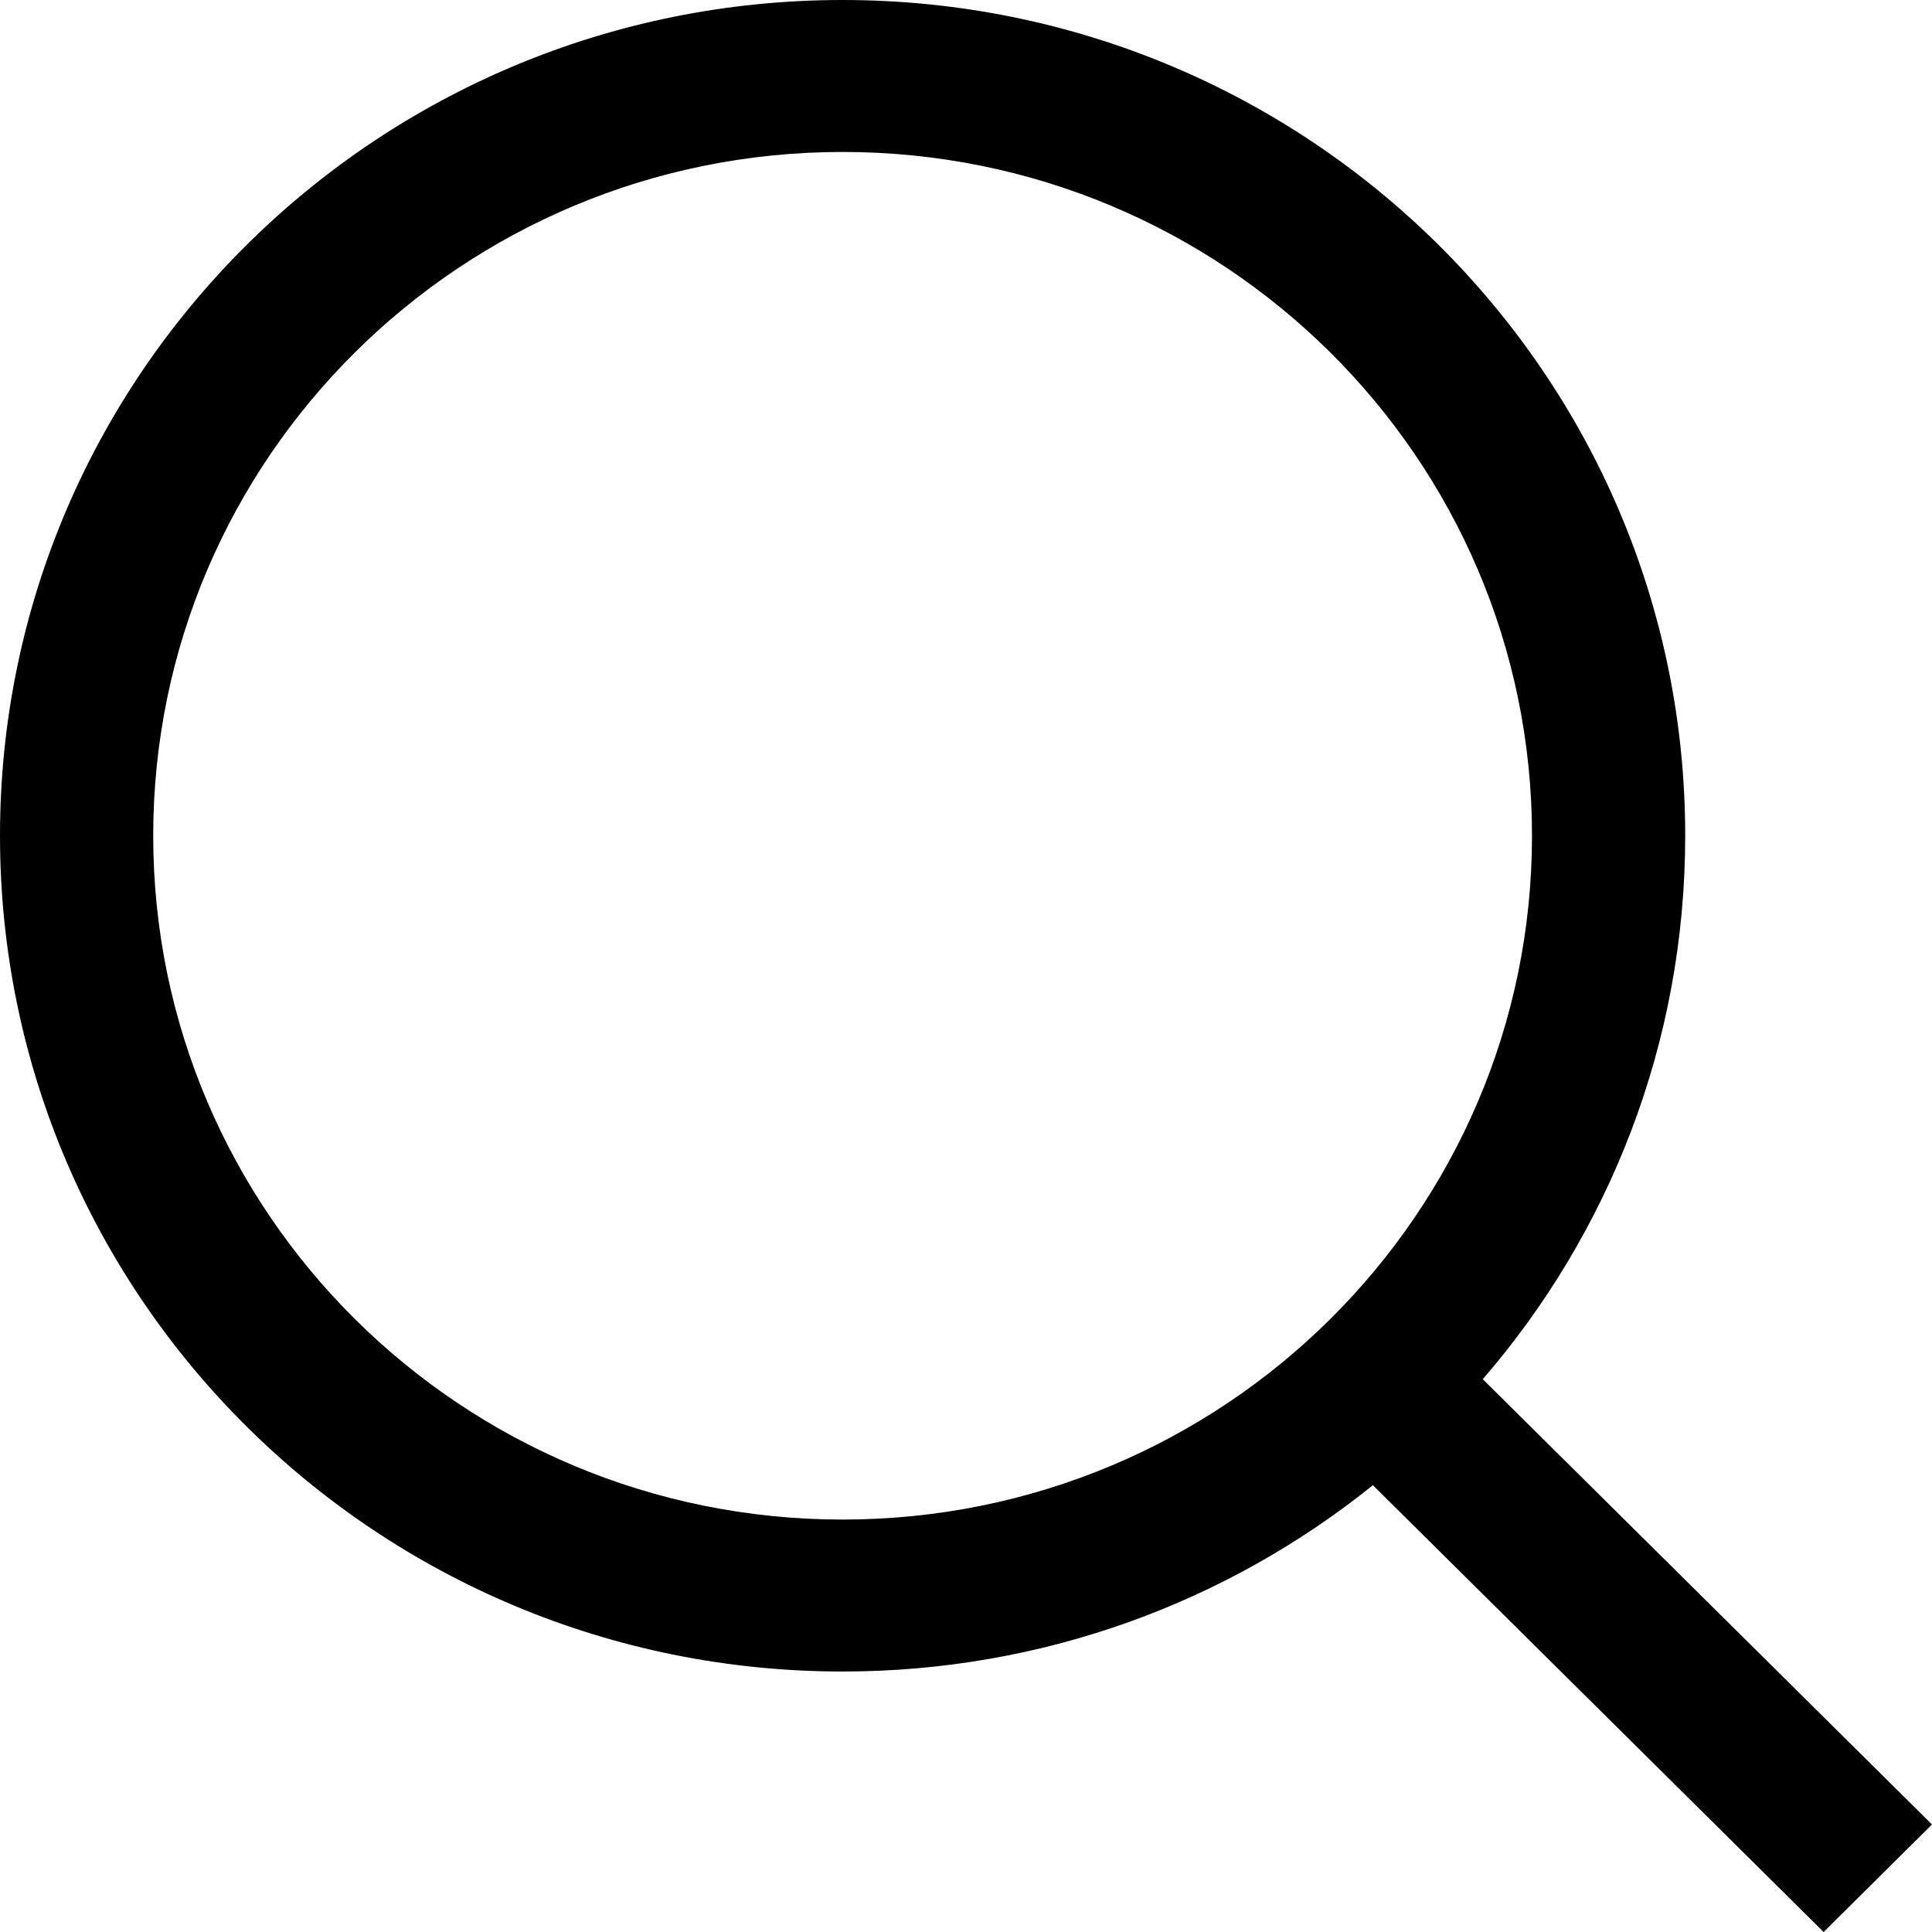 <svg width="23" height="23" viewBox="0 0 23 23" fill="none" xmlns="http://www.w3.org/2000/svg">
<path fill-rule="evenodd" clip-rule="evenodd" d="M1.824 9.949C1.824 5.454 5.498 1.809 10.031 1.809C14.564 1.809 18.238 5.454 18.238 9.949C18.238 14.445 14.564 18.09 10.031 18.09C5.498 18.09 1.824 14.445 1.824 9.949ZM10.031 0C4.491 0 0 4.454 0 9.949C0 15.444 4.491 19.899 10.031 19.899C12.424 19.899 14.62 19.068 16.344 17.681L21.71 23L23 21.72L17.652 16.419C19.155 14.68 20.062 12.419 20.062 9.949C20.062 4.454 15.571 0 10.031 0Z" fill="black"/>
</svg>
